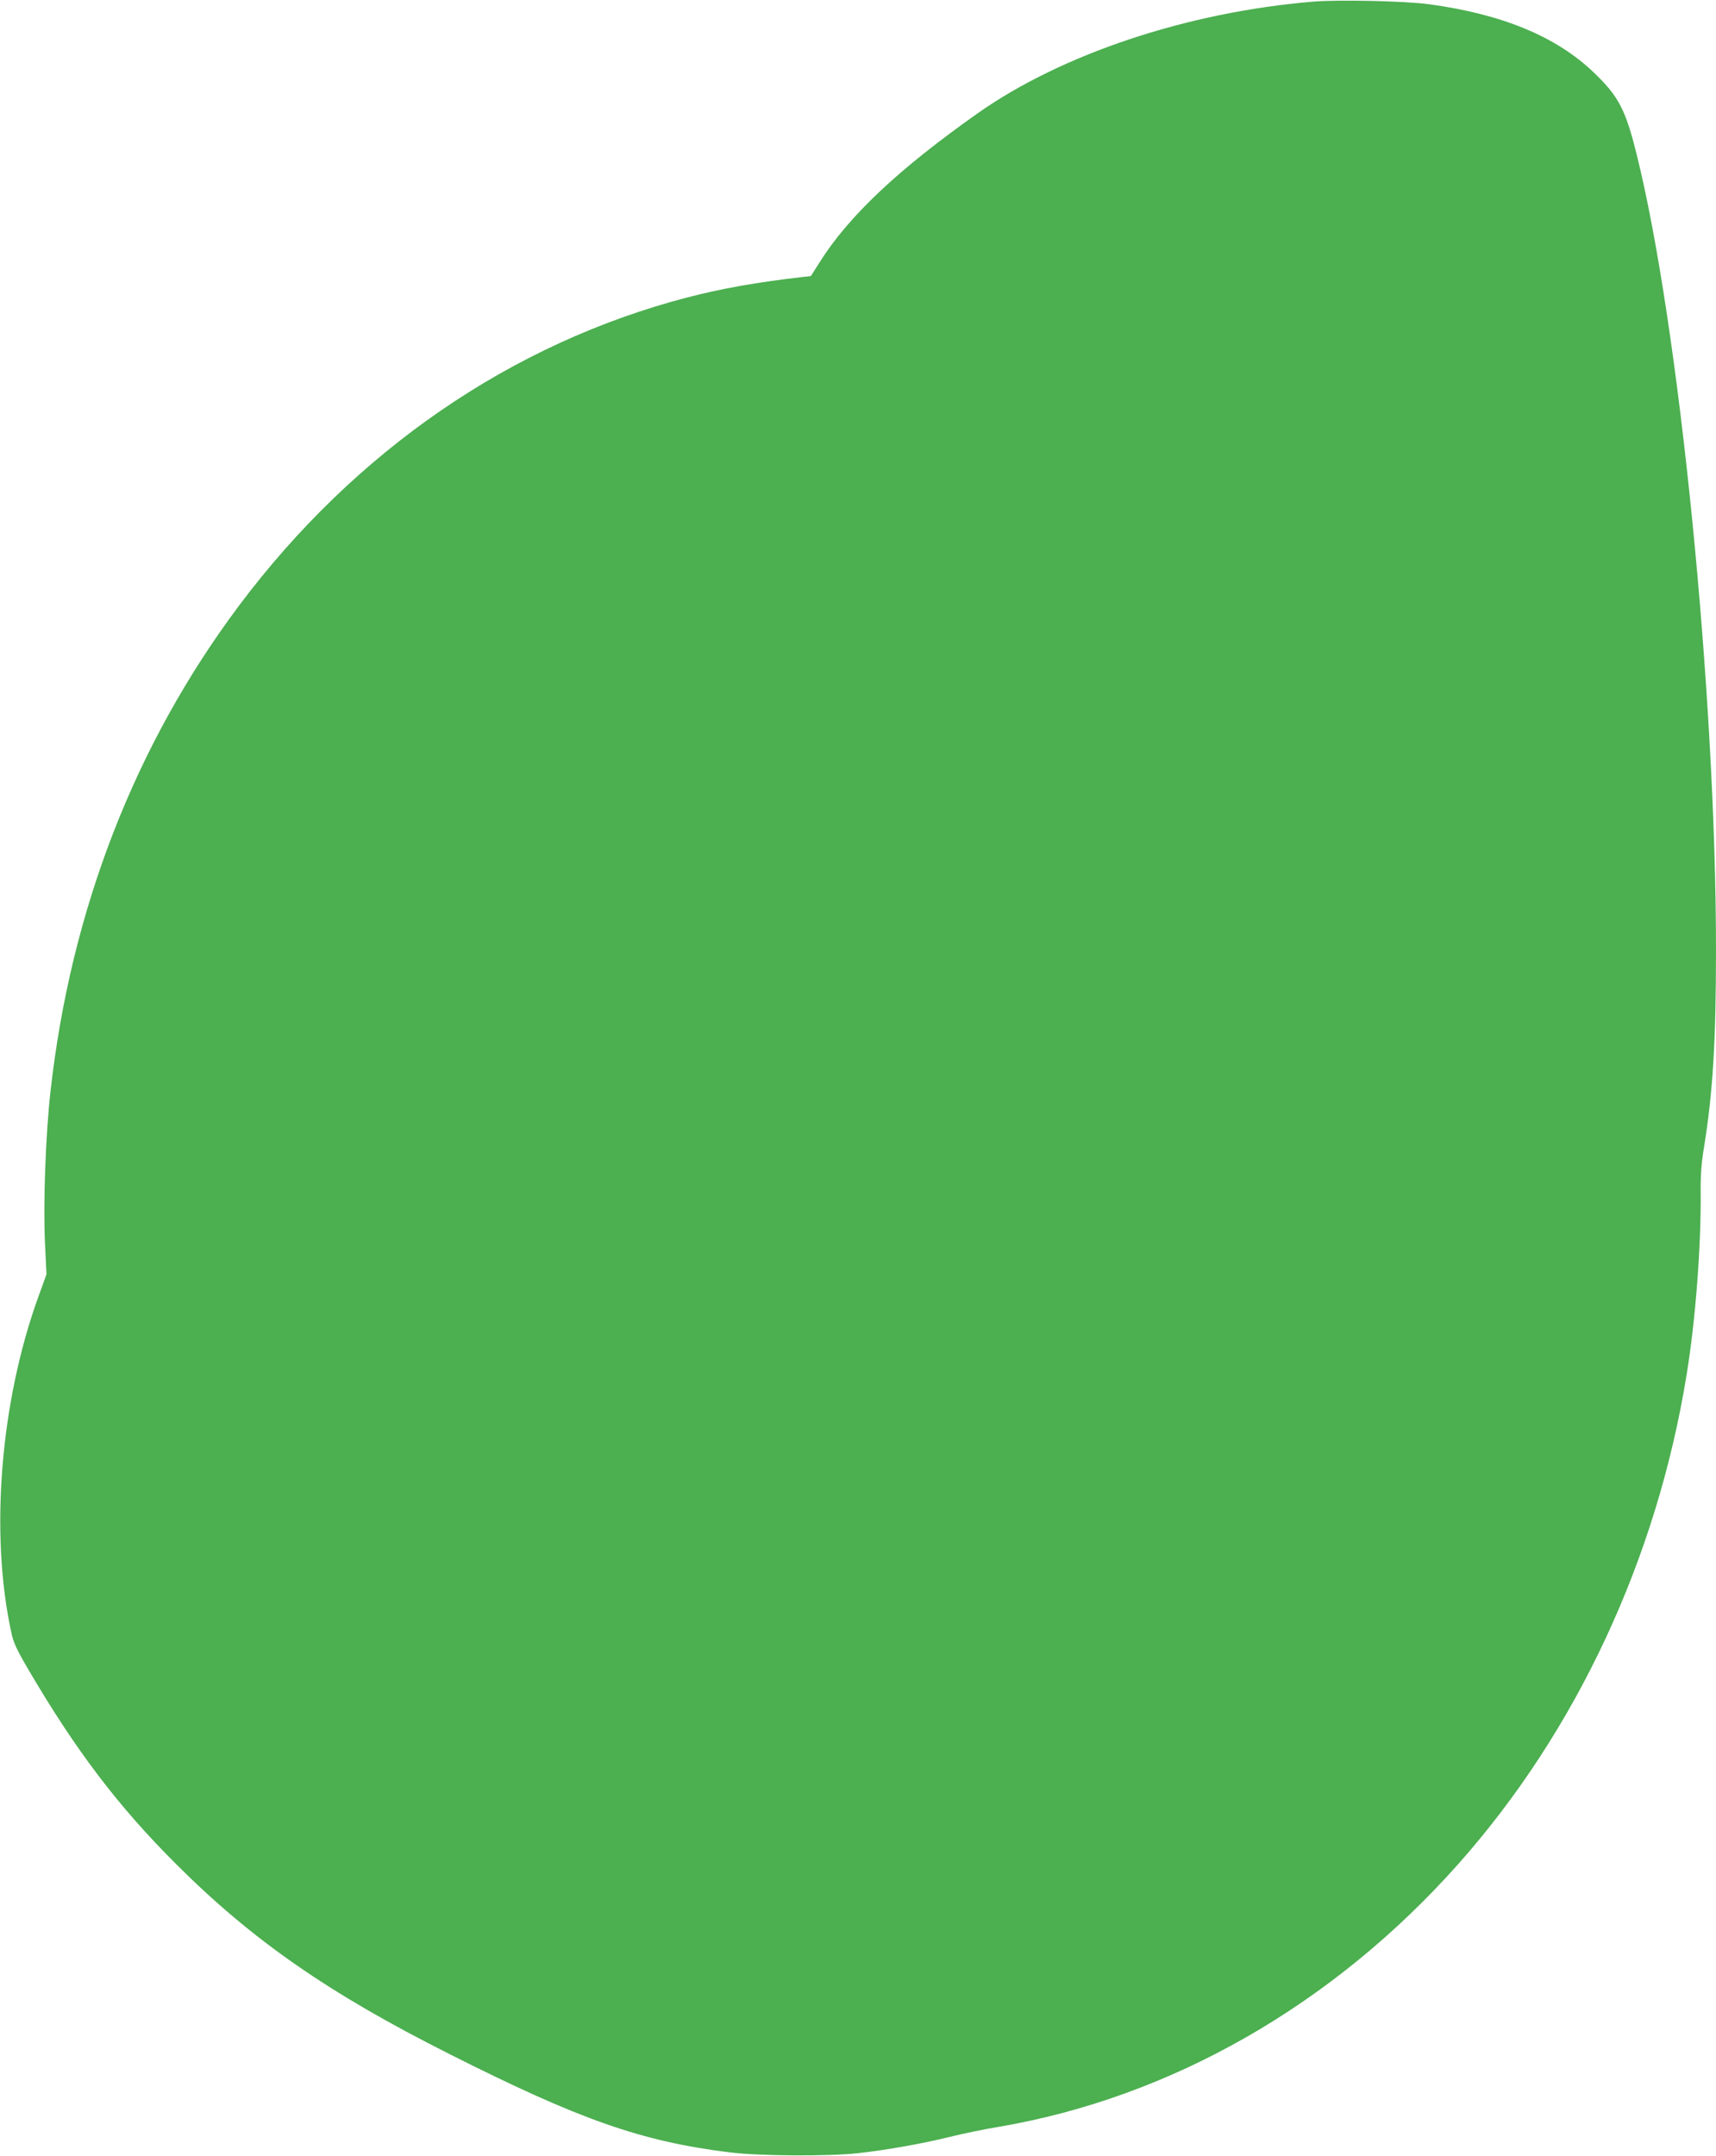 <?xml version="1.0" standalone="no"?>
<!DOCTYPE svg PUBLIC "-//W3C//DTD SVG 20010904//EN"
 "http://www.w3.org/TR/2001/REC-SVG-20010904/DTD/svg10.dtd">
<svg version="1.0" xmlns="http://www.w3.org/2000/svg"
 width="1019pt" height="1280pt" viewBox="0 0 1019 1280"
 preserveAspectRatio="xMidYMid meet">
<g transform="translate(0,1280) scale(0.1,-0.1)"
fill="#4caf50" stroke="none">
<path d="M7795 12790 c-744 -62 -1491 -311 -1990 -663 -469 -331 -764 -608
-938 -884 l-52 -82 -55 -6 c-267 -31 -472 -67 -680 -121 -1043 -272 -1971
-910 -2659 -1827 -620 -827 -1001 -1810 -1121 -2885 -29 -256 -44 -668 -33
-897 l9 -190 -49 -135 c-225 -623 -288 -1402 -160 -1990 12 -60 33 -104 98
-215 282 -482 535 -816 880 -1160 451 -451 905 -767 1625 -1129 773 -390 1139
-518 1662 -583 176 -22 586 -24 763 -5 171 19 384 57 546 97 77 19 206 46 287
59 1025 174 1989 725 2732 1561 701 789 1178 1811 1355 2901 54 329 87 769 84
1094 -1 94 5 173 20 260 52 323 71 627 71 1169 0 1519 -219 3712 -471 4724
-66 266 -107 345 -254 486 -223 214 -544 347 -980 406 -139 19 -539 28 -690
15z"/>
</g>
</svg>
